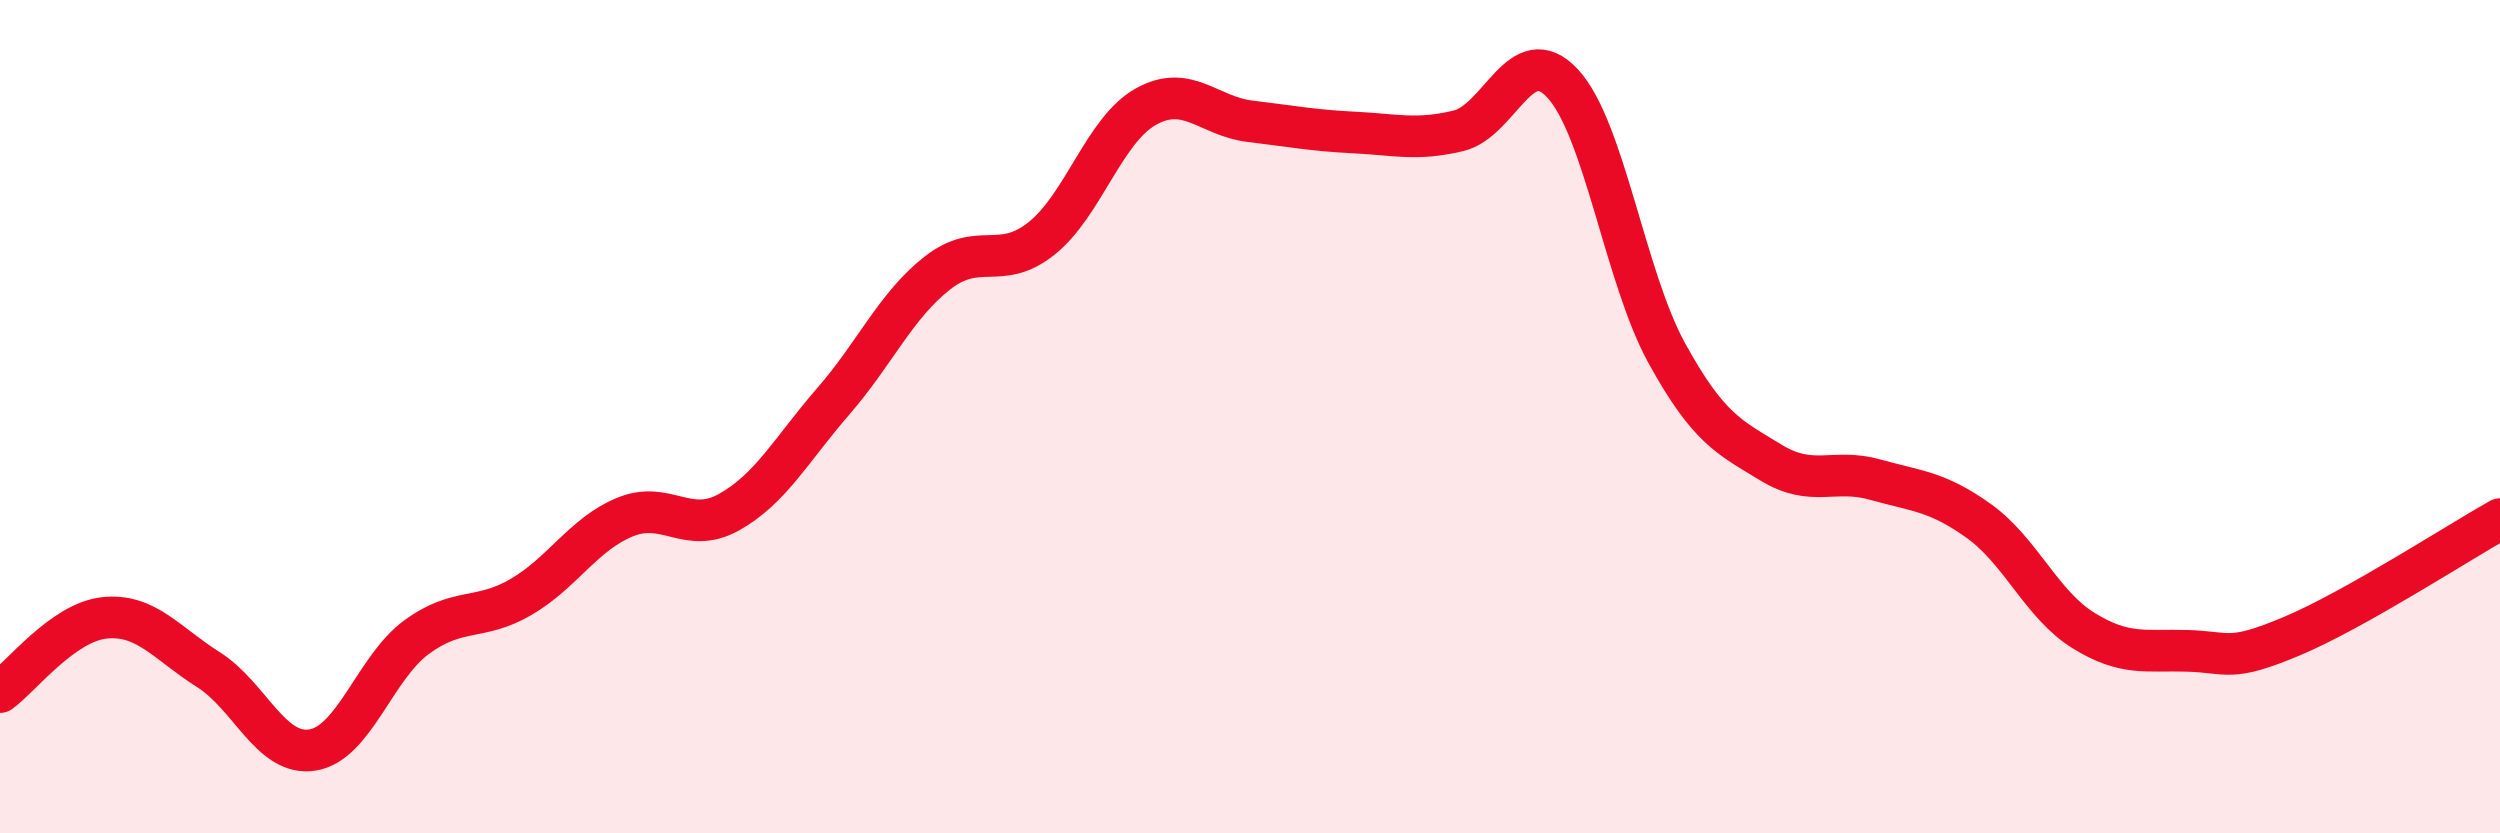 
    <svg width="60" height="20" viewBox="0 0 60 20" xmlns="http://www.w3.org/2000/svg">
      <path
        d="M 0,16.61 C 0.5,16.25 1.5,14.94 2.5,14.83 C 3.5,14.72 4,15.44 5,16.07 C 6,16.7 6.5,18.16 7.5,18 C 8.5,17.84 9,16.02 10,15.29 C 11,14.56 11.5,14.91 12.5,14.33 C 13.5,13.75 14,12.82 15,12.41 C 16,12 16.5,12.85 17.5,12.29 C 18.5,11.73 19,10.78 20,9.63 C 21,8.48 21.5,7.33 22.5,6.55 C 23.5,5.77 24,6.52 25,5.72 C 26,4.92 26.5,3.12 27.5,2.56 C 28.5,2 29,2.79 30,2.91 C 31,3.03 31.5,3.13 32.5,3.18 C 33.5,3.23 34,3.38 35,3.14 C 36,2.9 36.5,0.93 37.5,2 C 38.5,3.07 39,6.65 40,8.47 C 41,10.29 41.5,10.49 42.5,11.1 C 43.5,11.71 44,11.23 45,11.51 C 46,11.79 46.5,11.79 47.5,12.51 C 48.5,13.23 49,14.51 50,15.13 C 51,15.75 51.5,15.59 52.5,15.62 C 53.5,15.65 53.5,15.9 55,15.27 C 56.5,14.64 59,13.02 60,12.46L60 20L0 20Z"
        fill="#EB0A25"
        opacity="0.1"
        stroke-linecap="round"
        stroke-linejoin="round"
      />
      <path
        d="M 0,16.61 C 0.5,16.25 1.5,14.94 2.5,14.83 C 3.5,14.72 4,15.44 5,16.07 C 6,16.7 6.5,18.16 7.5,18 C 8.5,17.84 9,16.02 10,15.29 C 11,14.56 11.5,14.91 12.5,14.33 C 13.5,13.75 14,12.82 15,12.41 C 16,12 16.5,12.85 17.5,12.29 C 18.5,11.73 19,10.78 20,9.63 C 21,8.48 21.5,7.33 22.5,6.55 C 23.5,5.77 24,6.52 25,5.72 C 26,4.92 26.5,3.12 27.5,2.56 C 28.5,2 29,2.79 30,2.91 C 31,3.03 31.5,3.13 32.5,3.18 C 33.5,3.23 34,3.38 35,3.14 C 36,2.9 36.5,0.93 37.5,2 C 38.5,3.07 39,6.65 40,8.47 C 41,10.29 41.5,10.49 42.5,11.1 C 43.5,11.71 44,11.23 45,11.51 C 46,11.79 46.5,11.79 47.5,12.51 C 48.5,13.23 49,14.51 50,15.13 C 51,15.75 51.5,15.59 52.5,15.62 C 53.5,15.65 53.5,15.9 55,15.27 C 56.5,14.64 59,13.02 60,12.46"
        stroke="#EB0A25"
        stroke-width="1"
        fill="none"
        stroke-linecap="round"
        stroke-linejoin="round"
      />
    </svg>
  